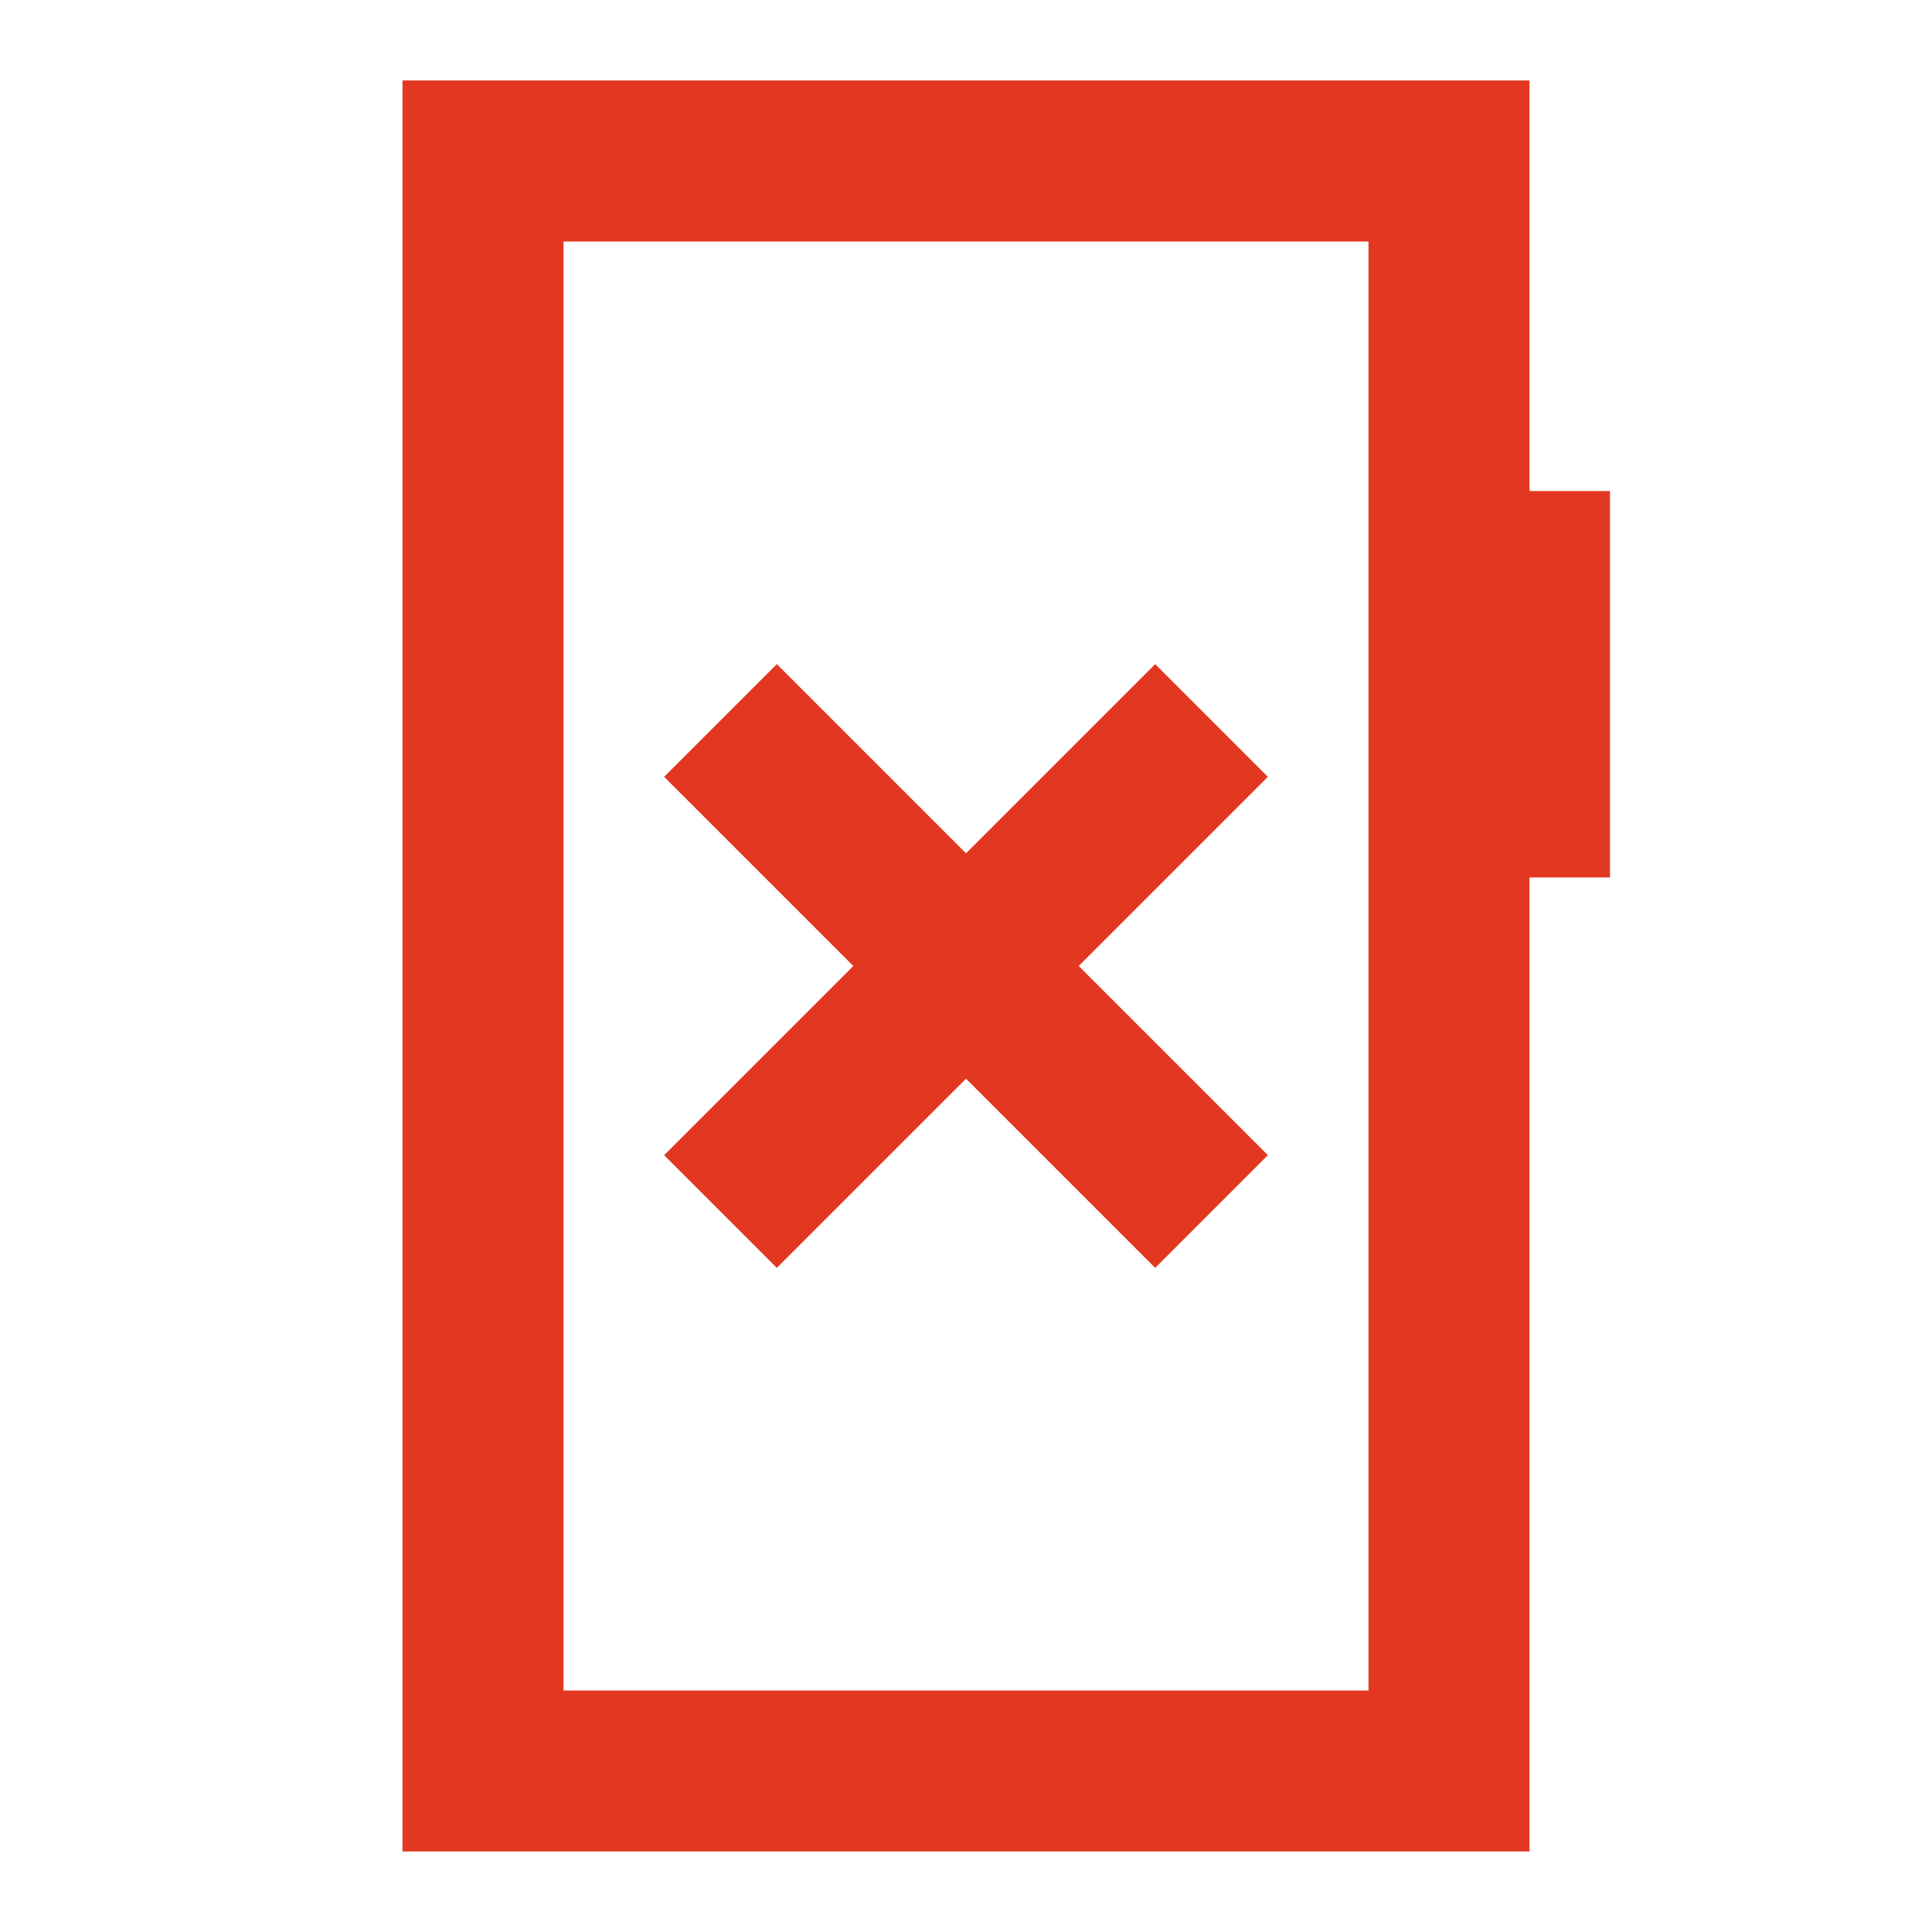 <svg xmlns="http://www.w3.org/2000/svg" height="24px" viewBox="0 -960 960 960" width="24px" fill="#e23822"><path d="m386-330 94-94 94 94 56-56-94-94 94-94-56-56-94 94-94-94-56 56 94 94-94 94 56 56ZM200-40v-880h560v204h40v192h-40v484H200Zm80-80h400v-720H280v720Zm0 0v-720 720Z"/></svg>